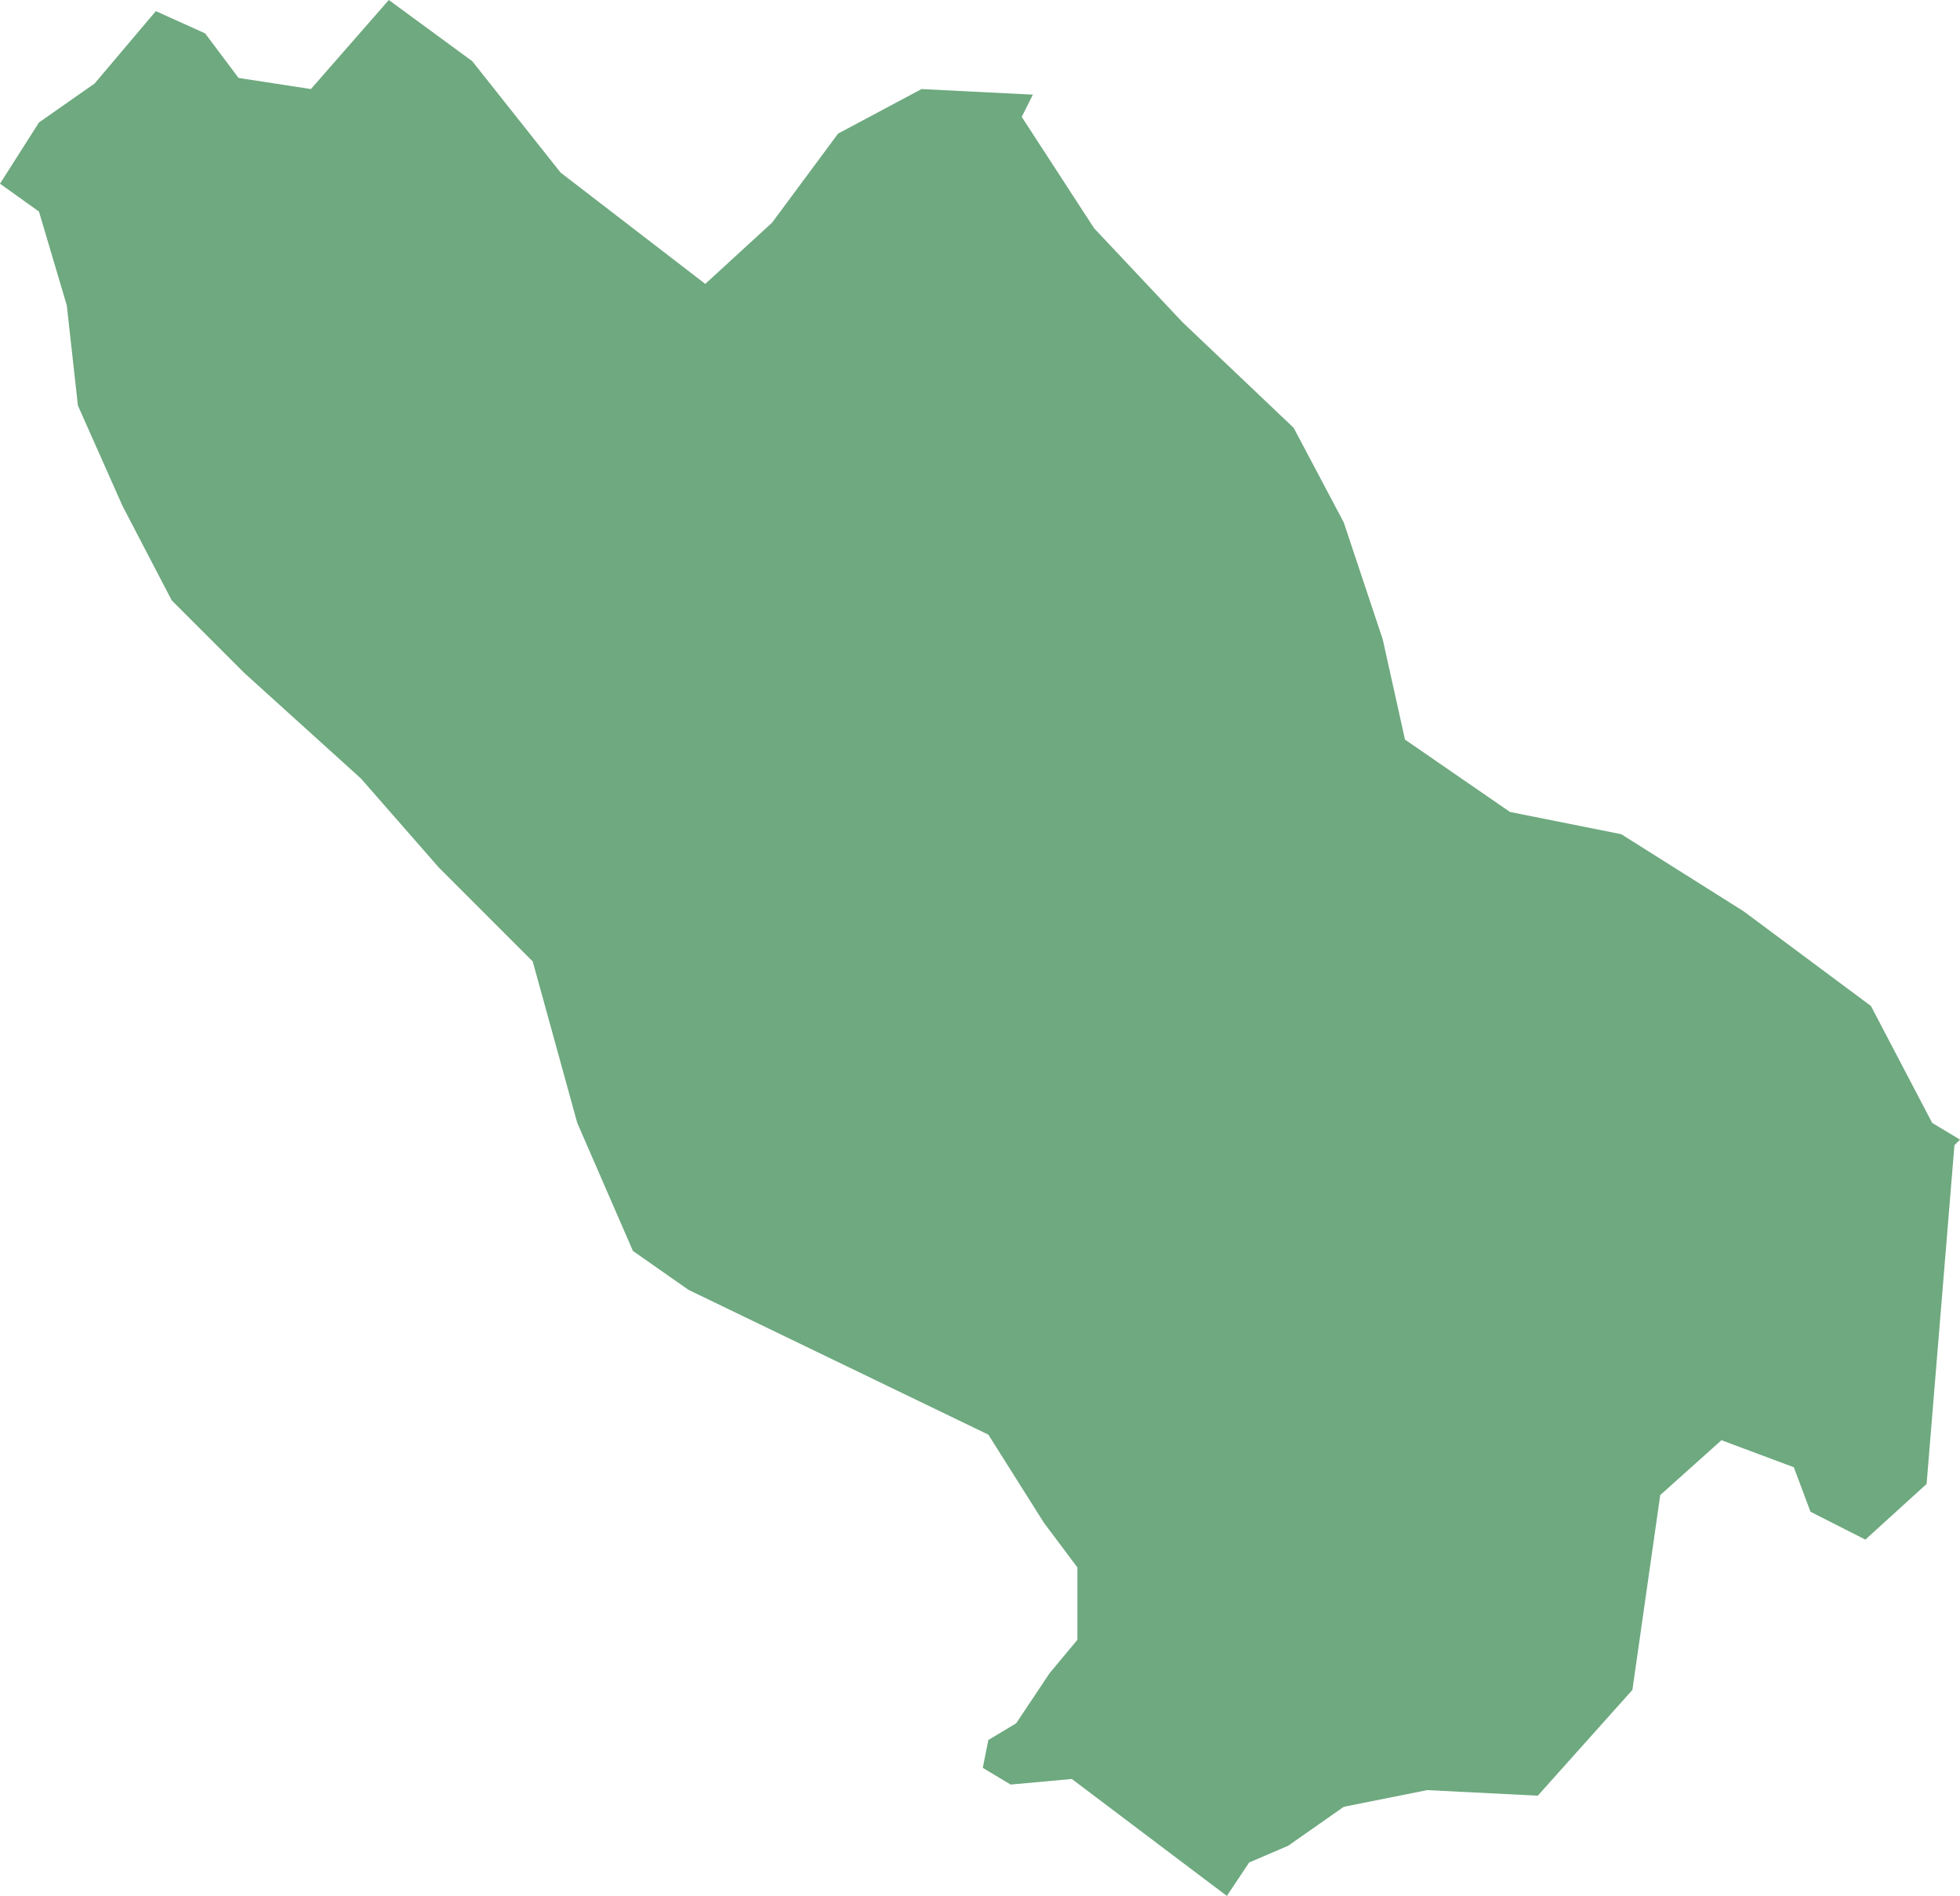 <?xml version="1.0" encoding="UTF-8"?>
<!DOCTYPE svg PUBLIC "-//W3C//DTD SVG 1.1//EN" "http://www.w3.org/Graphics/SVG/1.1/DTD/svg11.dtd">
<!-- Creator: CorelDRAW X8 -->
<svg xmlns="http://www.w3.org/2000/svg" xml:space="preserve" width="100%" height="100%" version="1.1" shape-rendering="geometricPrecision" text-rendering="geometricPrecision" image-rendering="optimizeQuality" fill-rule="evenodd" clip-rule="evenodd"
viewBox="0 0 2465 2384"
 xmlns:xlink="http://www.w3.org/1999/xlink">
 <g id="Layer_x0020_1">
  <g id="Layers">
   <g id="India_Districts_selection">
    <polygon fill="#6EA97F" points="1299,119 1285,147 1376,287 1487,405 1627,538 1690,657 1739,804 1767,930 1899,1021 2039,1049 2193,1146 2353,1265 2430,1412 2465,1433 2458,1440 2423,1866 2346,1936 2277,1901 2256,1845 2165,1811 2088,1880 2053,2125 1934,2258 1795,2251 1690,2272 1620,2321 1571,2342 1543,2384 1515,2363 1348,2237 1271,2244 1236,2223 1243,2188 1278,2167 1320,2104 1355,2062 1355,1971 1313,1915 1243,1804 866,1622 796,1573 726,1412 670,1209 552,1091 454,979 307,846 216,755 154,636 98,510 84,384 49,266 0,231 49,154 119,105 196,14 258,42 300,98 391,112 489,0 594,77 705,217 887,357 971,280 1054,168 1159,112 "/>
   </g>
  </g>
 </g>
</svg>
